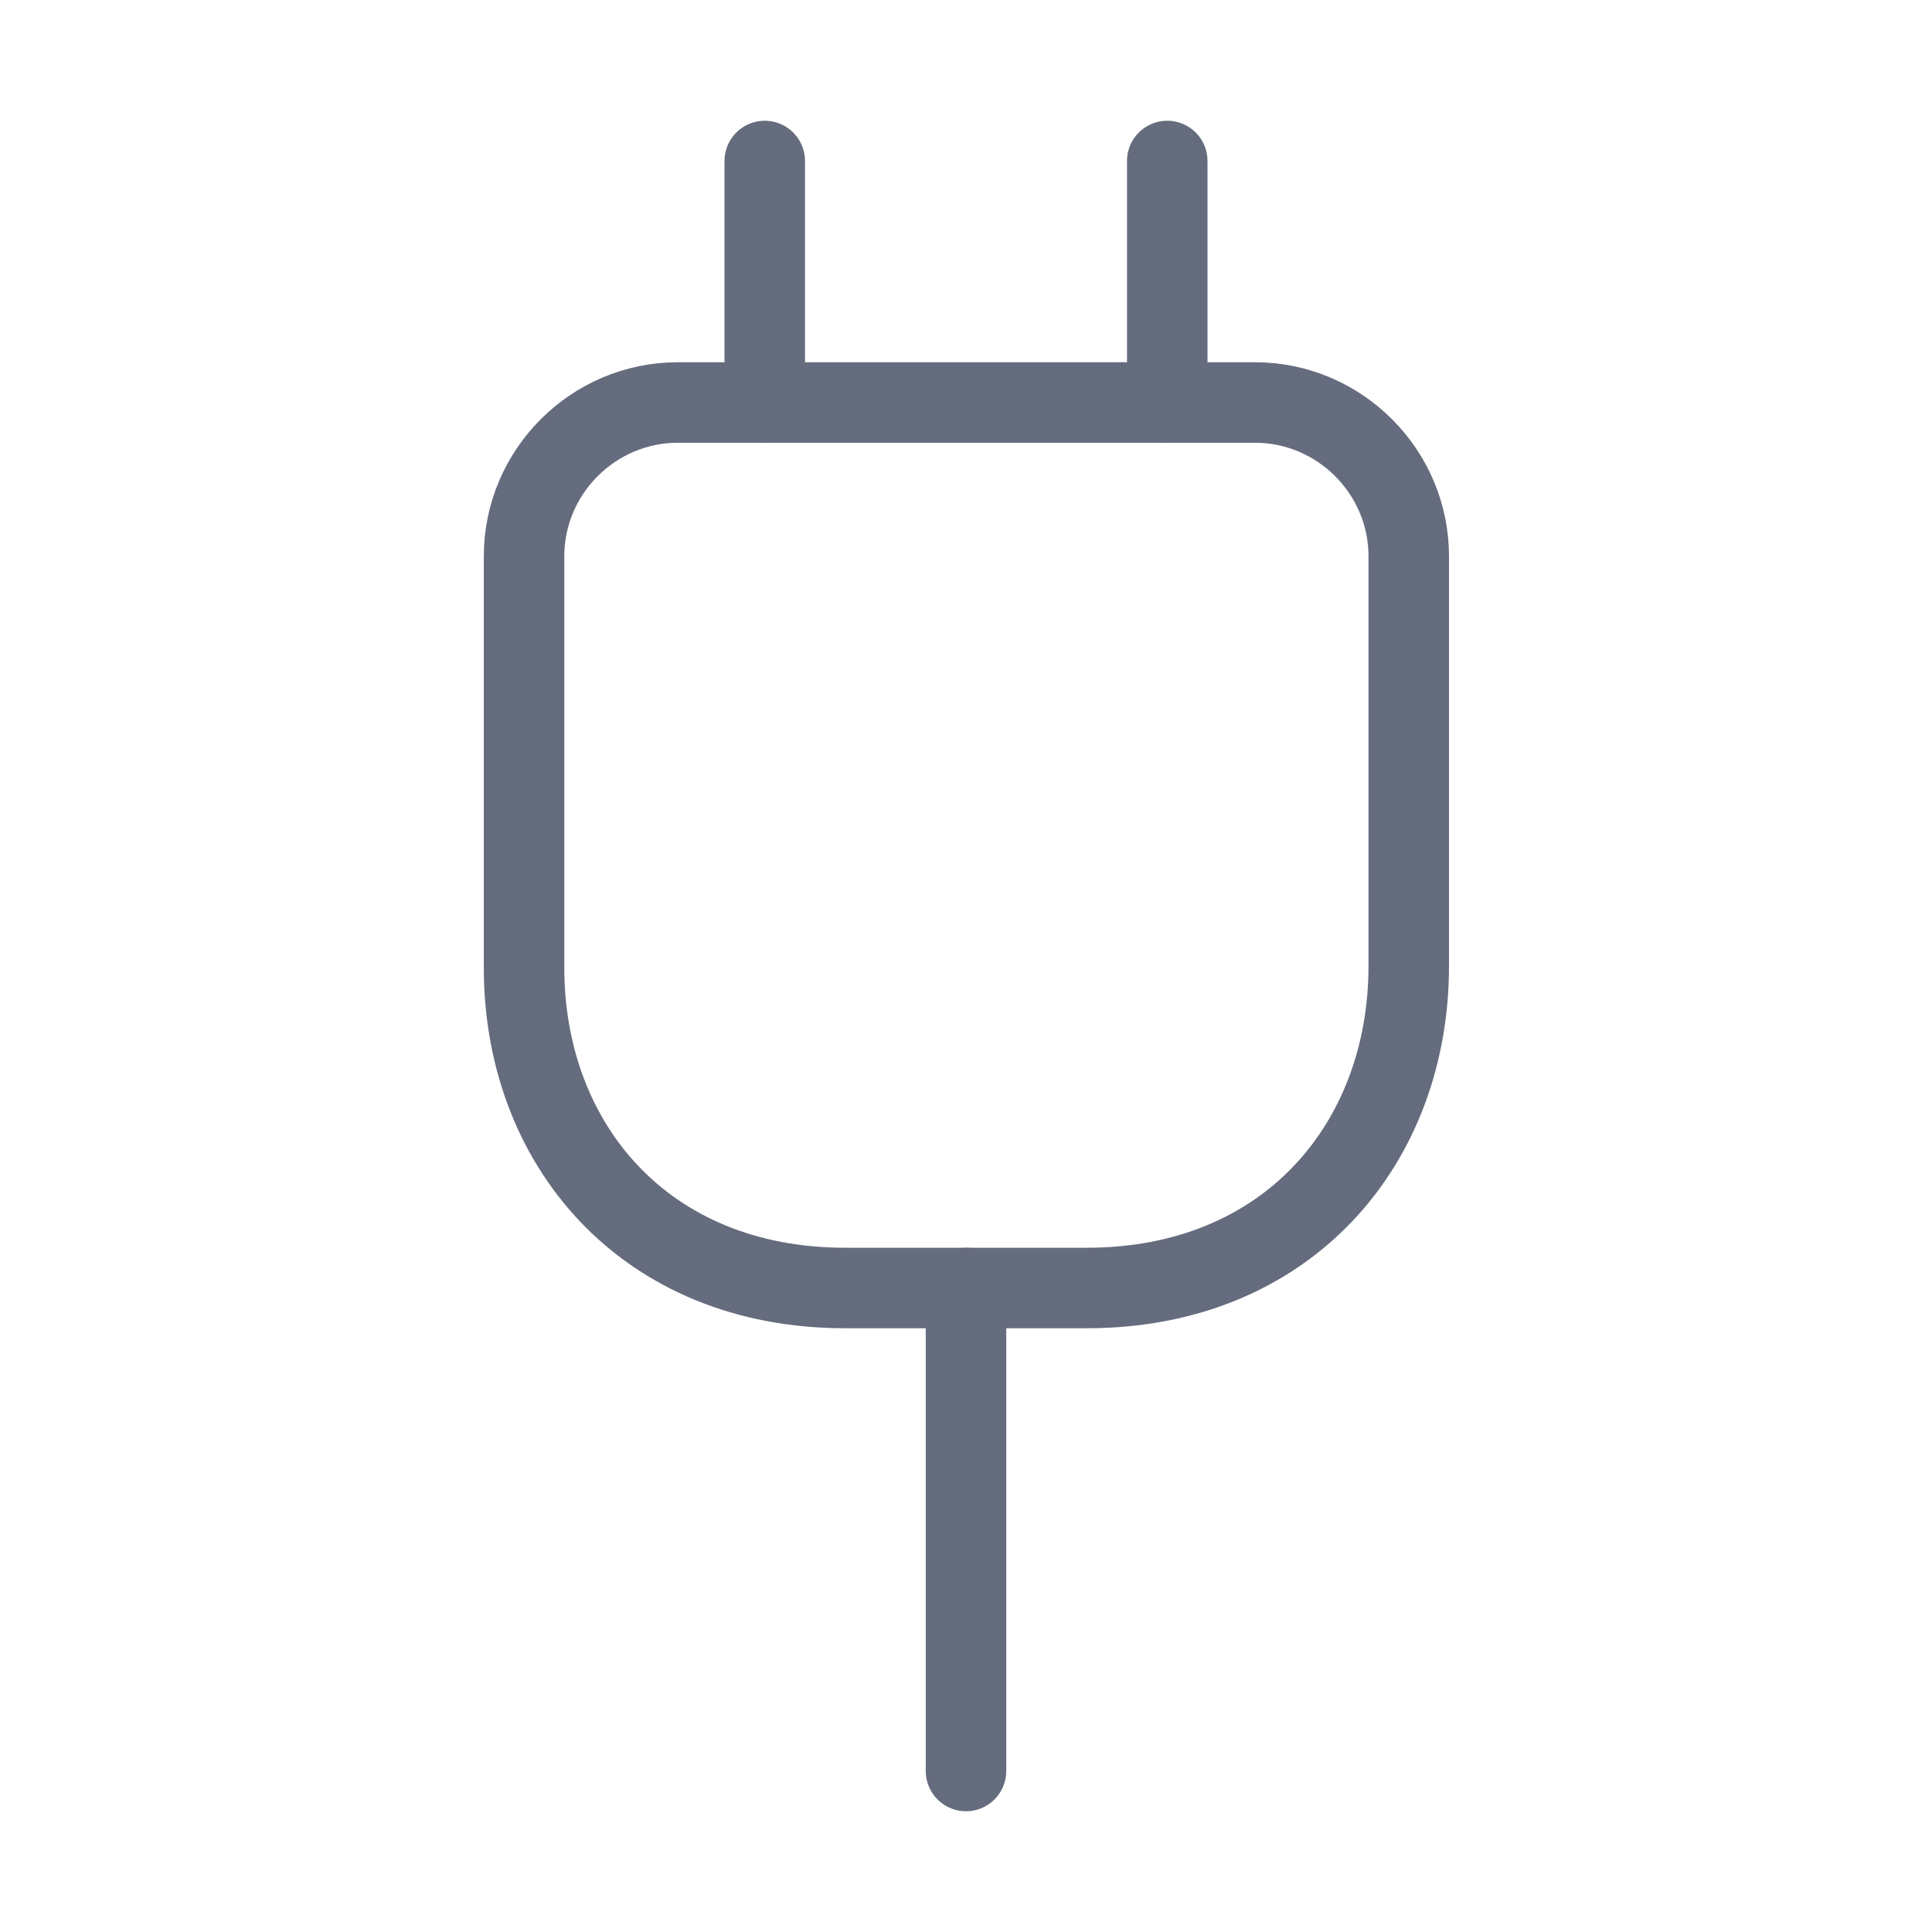 <?xml version="1.0" encoding="utf-8"?><!-- Uploaded to: SVG Repo, www.svgrepo.com, Generator: SVG Repo Mixer Tools -->
<svg width="40px" height="40px" viewBox="0 0 24 24" fill="none" xmlns="http://www.w3.org/2000/svg">
<path d="M10.5 16H13.5C16 16 17.5 14.2 17.5 12V6.91C17.5 5.86 16.64 5 15.59 5H8.42C7.37 5 6.51 5.86 6.51 6.91V12C6.5 14.2 8 16 10.5 16Z" stroke="#656C7D" stroke-width="1" stroke-linecap="round" stroke-linejoin="round"/>
<path d="M9.5 2V5" stroke="#656C7D" stroke-width="1" stroke-linecap="round" stroke-linejoin="round"/>
<path d="M14.5 2V5" stroke="#656C7D" stroke-width="1" stroke-linecap="round" stroke-linejoin="round"/>
<path d="M12 22V16" stroke="#656C7D" stroke-width="1" stroke-linecap="round" stroke-linejoin="round"/>
</svg>